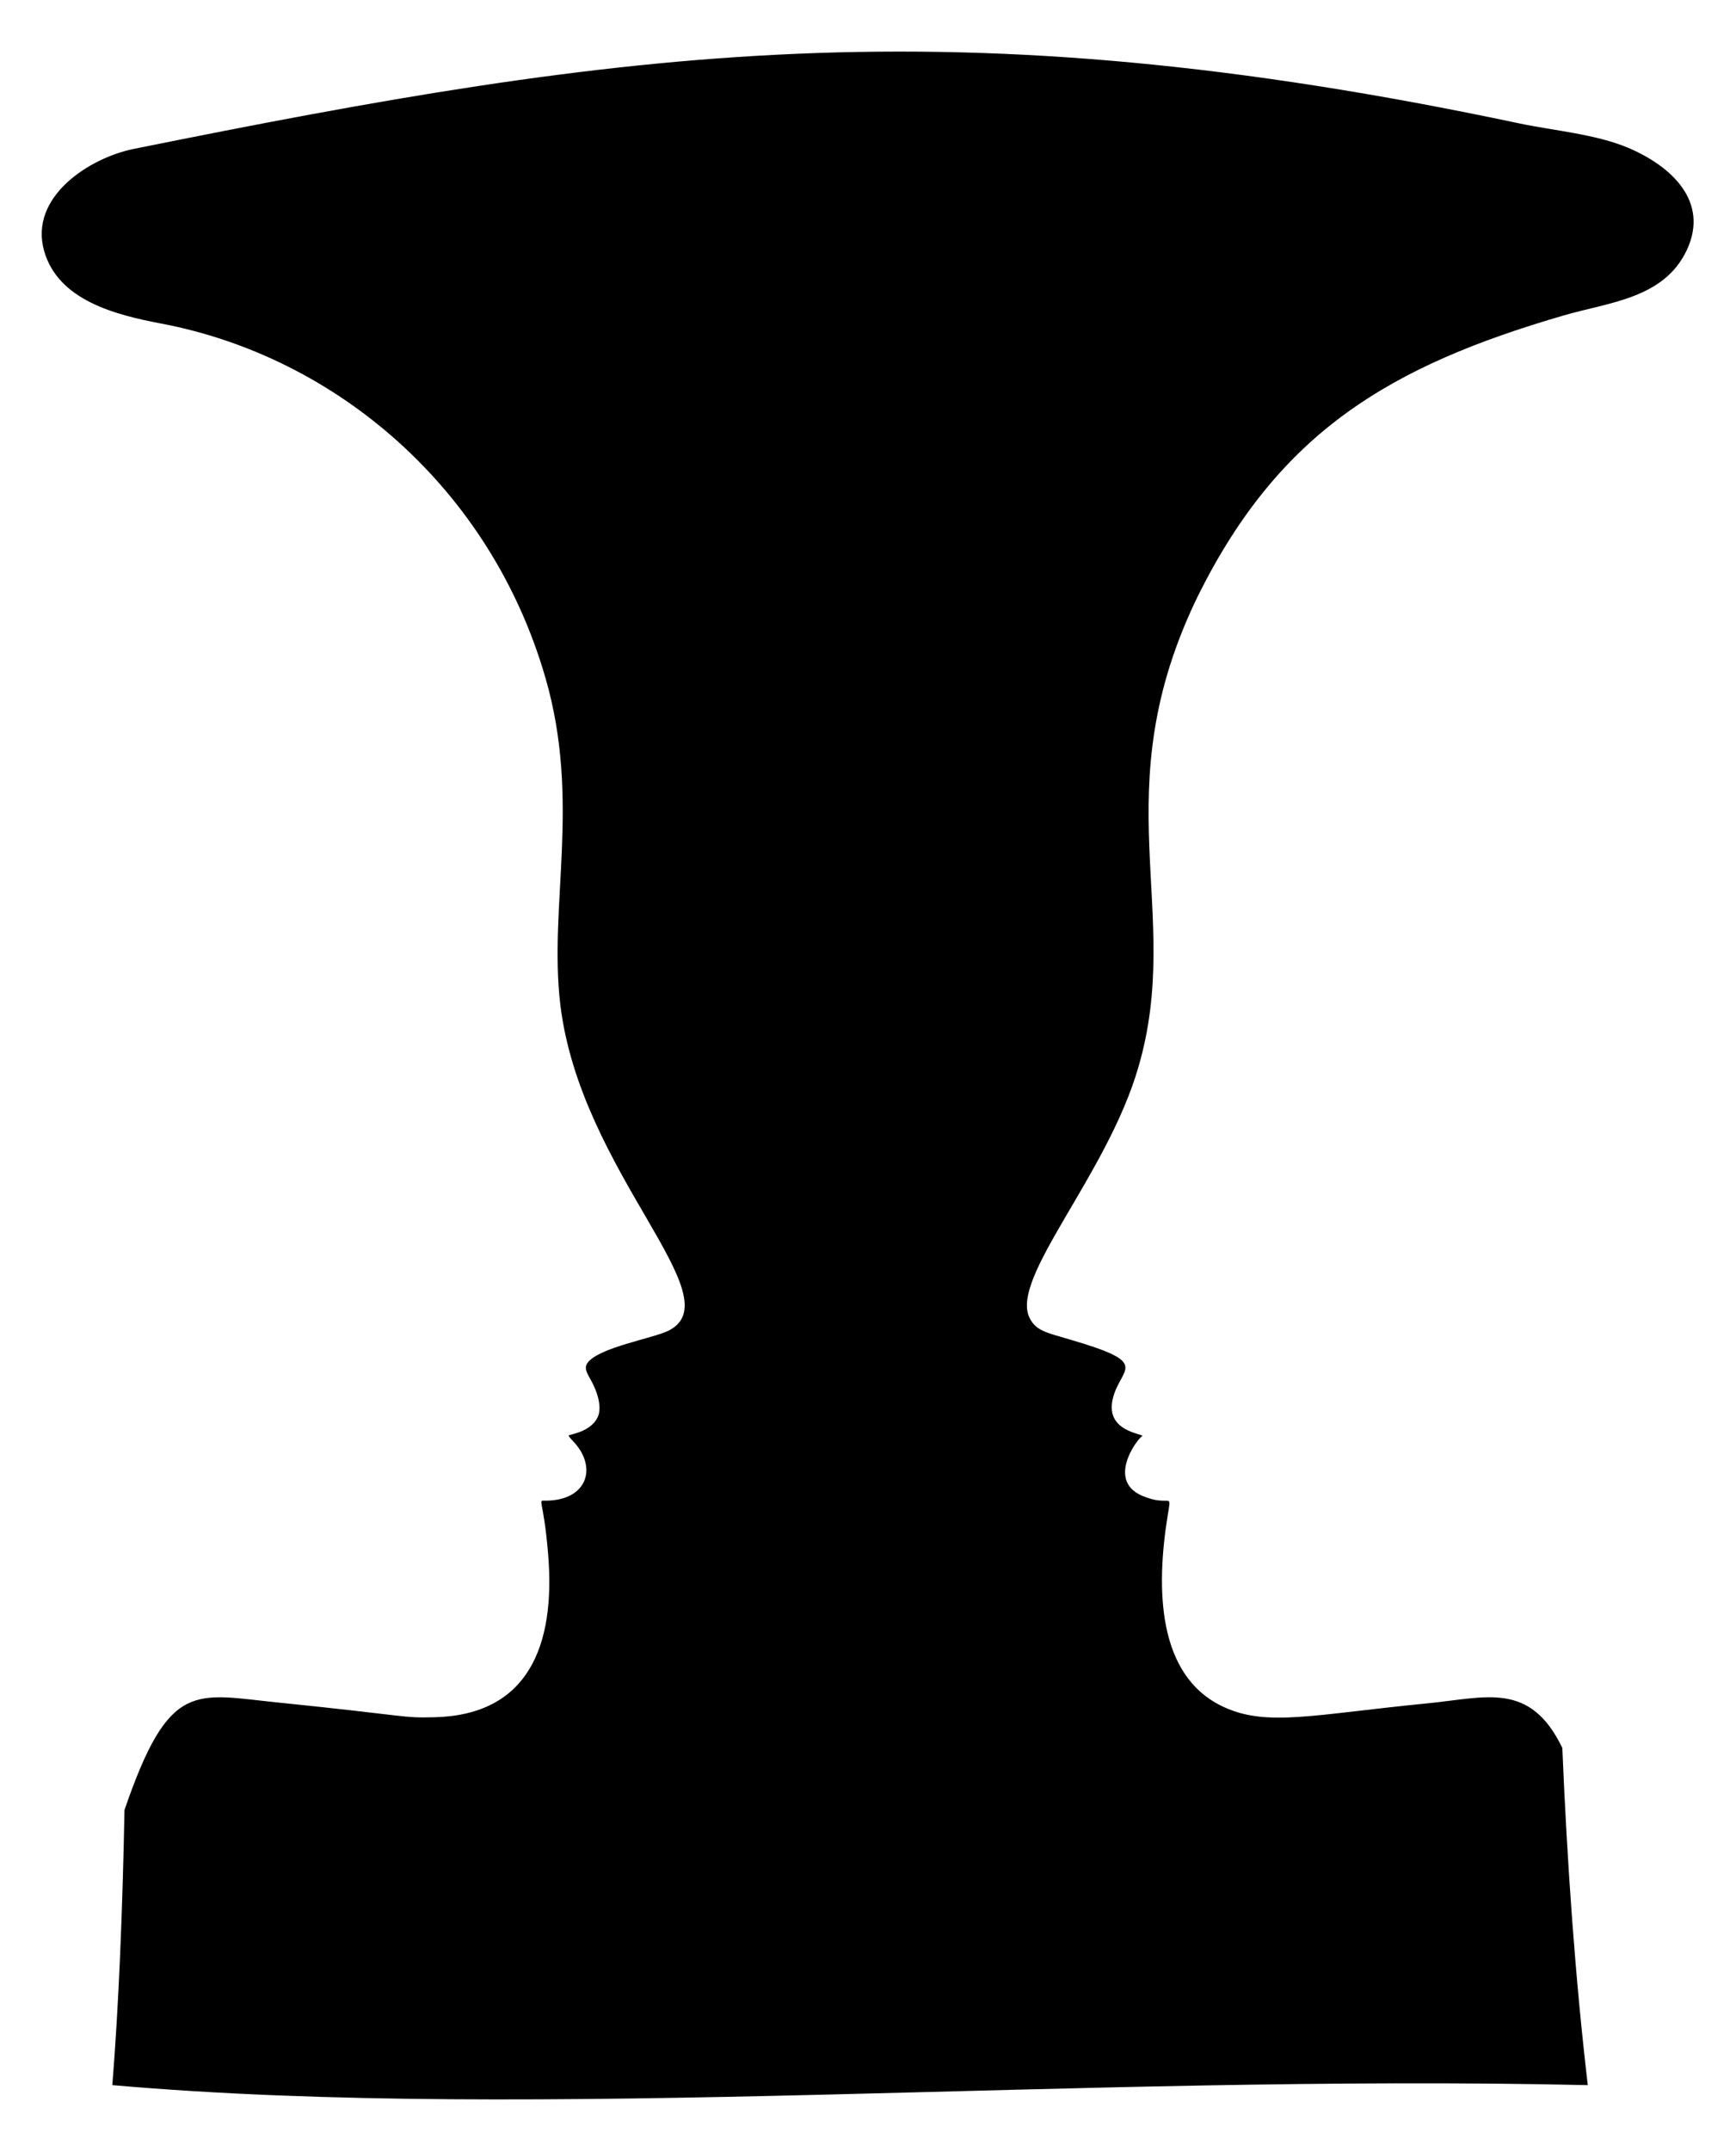 <?xml version="1.0" encoding="utf-8"?>
<svg version="1.1" id="Layer_1" xmlns="http://www.w3.org/2000/svg" xmlns:xlink="http://www.w3.org/1999/xlink" x="0px" y="0px"
	 viewBox="0 0 1356.698 1680.772" enable-background="new 0 0 1356.698 1680.772" xml:space="preserve">
<path d="M1272.434,115.504c-25.438-10.767-58.333-13.409-85.378-19.137c-443.723-93.972-697.984-57.702-1082.63,20.01
	c-34.577,6.986-81.959,37.475-69.916,79.757c11.049,38.794,56.235,49.988,91.605,56.707
	c136.379,25.91,257.428,128.273,300.315,277.329c27.6,96.095,2.334,177.09,11.434,254.606
	c15.749,131.474,135.983,229.223,84.508,254.993c-12.007,5.981-54.987,13.155-63.303,25.252c-2.082,2.995-1.602,5.82,2.097,12.227
	c6.632,11.531,8.977,22.675,6.207,29.407c-4.587,11.016-18.974,13.658-22.288,14.619c-1.176,0.343-0.718,1.13,2.817,4.837
	c19.345,20.257,11.211,46.337-21.436,46.433c-6.881,0.024-1.777-2.788,1.896,41.689c5.974,72.418-16.018,125.71-88.702,127.535
	c-26.28,0.668-17.864-0.848-121.112-11.384c-66.355-6.596-86.062-18.709-121.258,83.848c-1.538,80.152-4.549,153.45-9.508,214.978
	c332.768,29.175,755.306-9.054,1153.08,0c-9.715-82.88-16.084-171.925-19.889-263.465c-25.305-52.324-59.408-39.312-105.781-34.802
	c-89.114,8.726-125.034,18.567-159.11,2.685c-51.836-24.126-52.714-92.325-43.585-149.126c3.243-20.281,2.43-6.245-19.873-15.764
	c-30.411-13.034,0.549-50.046,0.549-46.58c0-2.033-29.245-3.52-23.642-28.734c5.658-25.425,31.961-27.729-33.491-46.812
	c-18.655-5.43-26.256-6.956-31.187-16.414c-16.531-31.016,60.403-111.631,84.825-196.488
	c35.864-122.564-28.942-214.562,47.228-369.527c63.793-127.408,150.054-178.396,285.211-217.739
	c35.478-10.327,78.352-13.173,96.125-51.03C1336.164,157.236,1305.813,129.633,1272.434,115.504z"/>
</svg>
